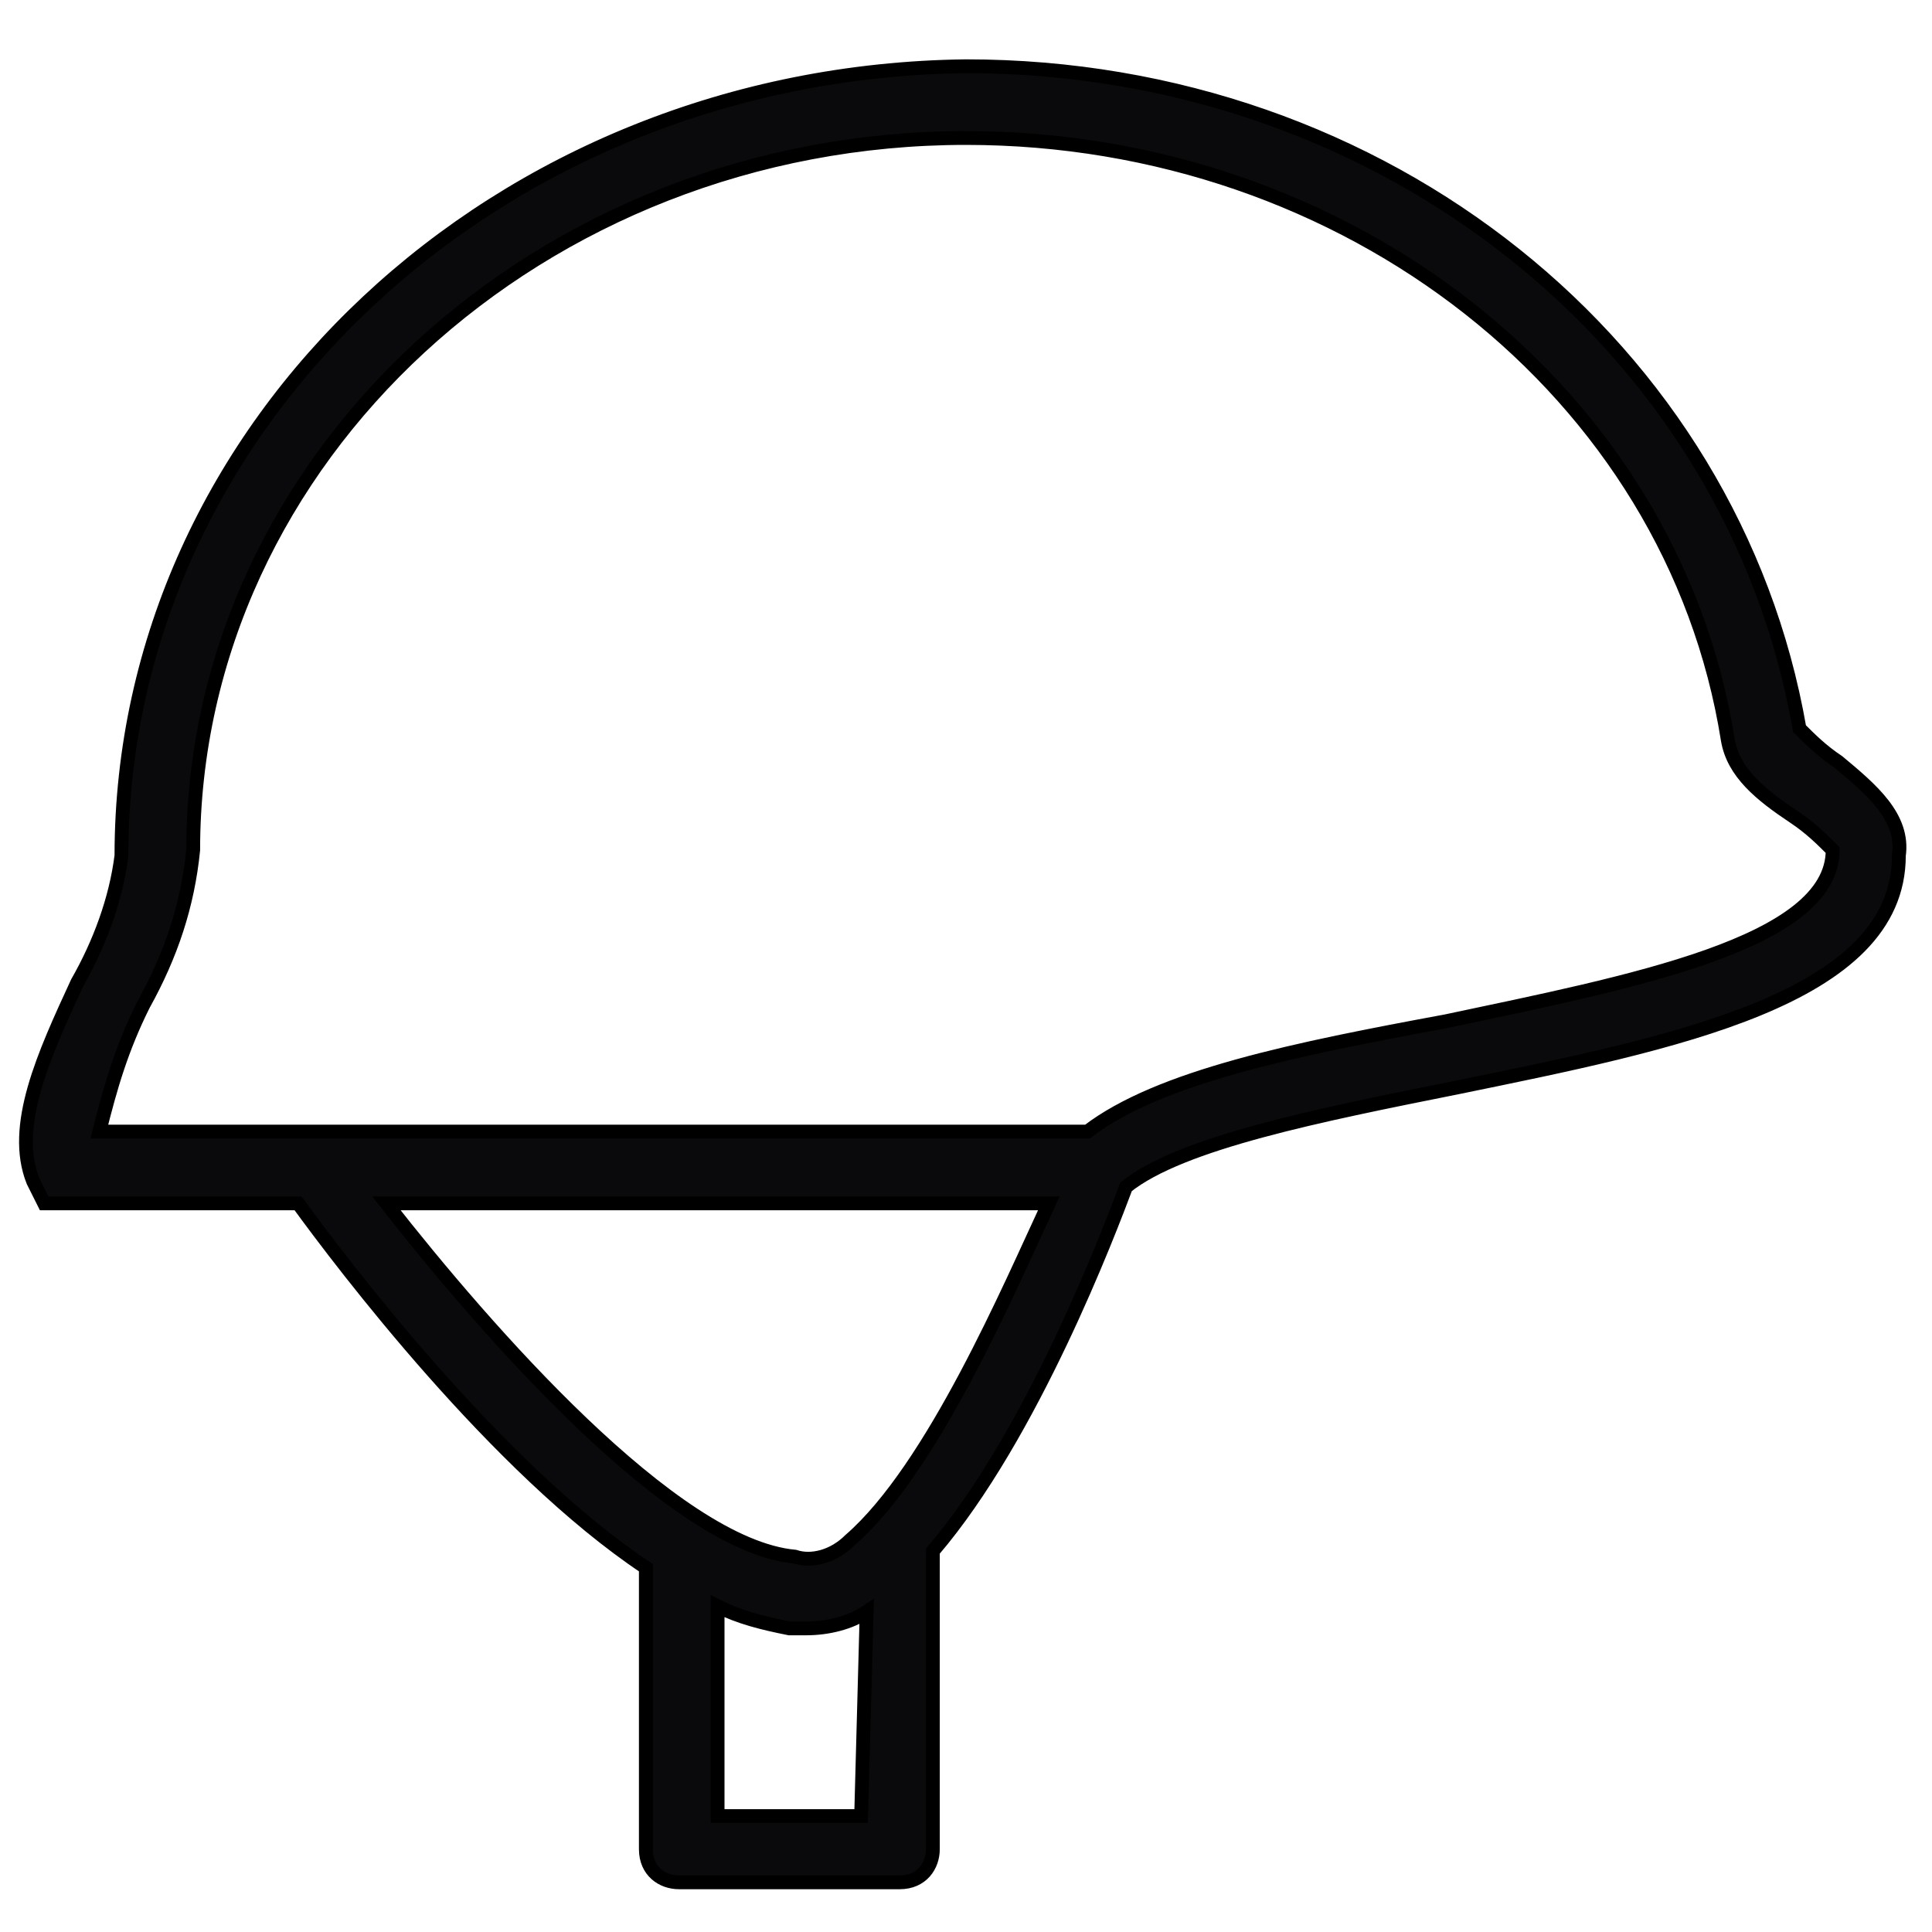 <?xml version="1.0" encoding="utf-8"?>
<!-- Generator: Adobe Illustrator 25.2.3, SVG Export Plug-In . SVG Version: 6.00 Build 0)  -->
<svg version="1.1" id="Layer_1" xmlns="http://www.w3.org/2000/svg" xmlns:xlink="http://www.w3.org/1999/xlink" x="0px" y="0px"
	 viewBox="0 0 35 35" style="enable-background:new 0 0 35 35;" xml:space="preserve">
<style type="text/css">
	.st0{fill-rule:evenodd;clip-rule:evenodd;fill:#0A090B;stroke:#000000;stroke-width:0.25;}
</style>
<desc>Created with Sketch.</desc>
<g id="Page-1">
	<g id="jahanje">
		<path id="Fill-1" class="st0" d="M26.2,18.5c-2.7,0.5-5.2,1-6.5,2H1.8C2,19.7,2.2,19,2.6,18.2c0.5-0.9,0.8-1.8,0.9-2.8
			c0-7.1,6.3-12.9,14-12.9c6.9,0,12.8,4.6,13.8,10.9c0.1,0.6,0.6,1,1.2,1.4c0.3,0.2,0.5,0.4,0.7,0.6C33.2,17.1,29.5,17.8,26.2,18.5z
			 M15.4,27.9c-0.3,0.3-0.7,0.4-1,0.3C12.2,28,8.8,24.1,7,21.8h12C18.3,23.3,16.9,26.6,15.4,27.9L15.4,27.9z M15.6,32.9H13v-3.8
			c0.4,0.2,0.8,0.3,1.3,0.4h0.3c0.4,0,0.8-0.1,1.1-0.3L15.6,32.9z M33.3,13.8c-0.3-0.2-0.5-0.4-0.7-0.6c-1.2-6.9-7.5-12-15.1-12
			C9,1.3,2.2,7.7,2.2,15.5c-0.1,0.8-0.4,1.6-0.8,2.3c-0.6,1.3-1.2,2.6-0.8,3.6l0.2,0.4h4.6c0.8,1.1,3.6,4.8,6.3,6.6v5.1
			c0,0.4,0.3,0.6,0.6,0.6h4c0.4,0,0.6-0.3,0.6-0.6v-5.4c1.8-2.1,3.2-5.8,3.5-6.6c1-0.8,3.5-1.3,6-1.8c3.9-0.8,8-1.6,8-4.2
			C34.5,14.8,33.9,14.3,33.3,13.8z"/>
	</g>
</g>
</svg>
